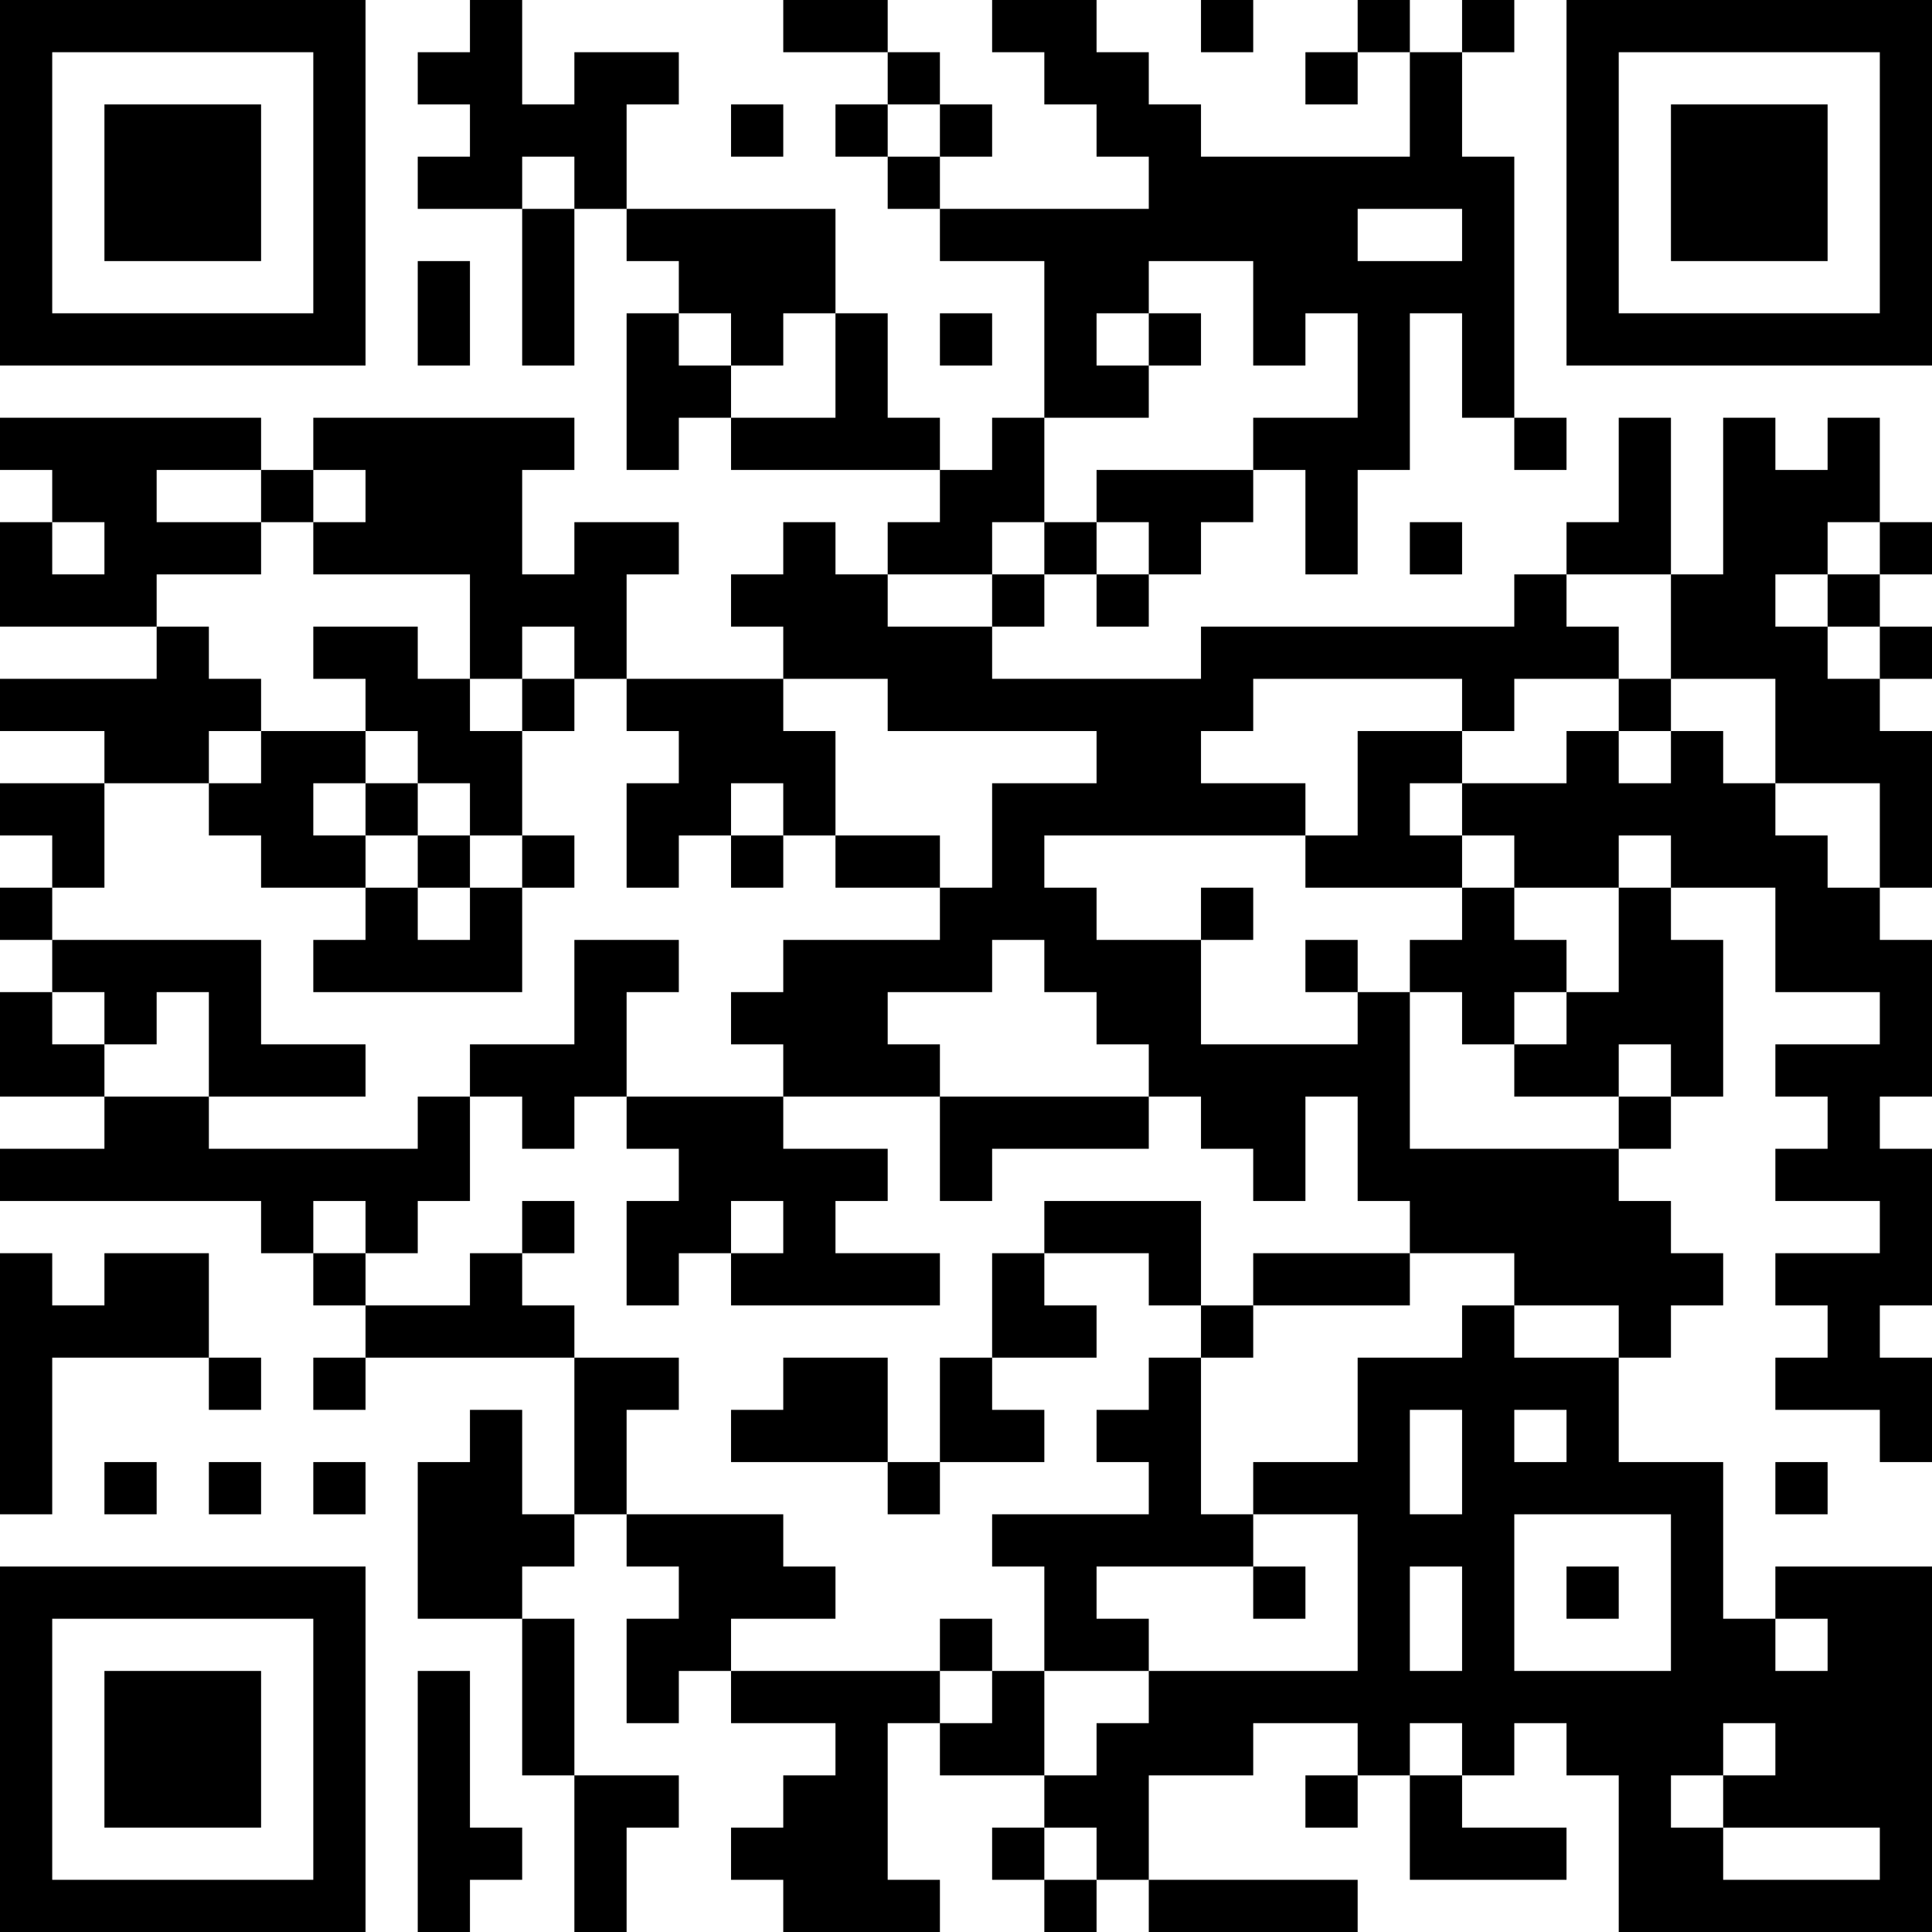 <?xml version="1.0" encoding="UTF-8"?>
<svg xmlns="http://www.w3.org/2000/svg" version="1.1" width="400" height="400" viewBox="0 0 400 400"><rect x="0" y="0" width="400" height="400" fill="#ffffff"/><g transform="scale(10.811)"><g transform="translate(0,0)"><path fill-rule="evenodd" d="M9 0L9 1L8 1L8 2L9 2L9 3L8 3L8 4L10 4L10 7L11 7L11 4L12 4L12 5L13 5L13 6L12 6L12 9L13 9L13 8L14 8L14 9L18 9L18 10L17 10L17 11L16 11L16 10L15 10L15 11L14 11L14 12L15 12L15 13L12 13L12 11L13 11L13 10L11 10L11 11L10 11L10 9L11 9L11 8L6 8L6 9L5 9L5 8L0 8L0 9L1 9L1 10L0 10L0 12L3 12L3 13L0 13L0 14L2 14L2 15L0 15L0 16L1 16L1 17L0 17L0 18L1 18L1 19L0 19L0 21L2 21L2 22L0 22L0 23L5 23L5 24L6 24L6 25L7 25L7 26L6 26L6 27L7 27L7 26L11 26L11 29L10 29L10 27L9 27L9 28L8 28L8 31L10 31L10 34L11 34L11 37L12 37L12 35L13 35L13 34L11 34L11 31L10 31L10 30L11 30L11 29L12 29L12 30L13 30L13 31L12 31L12 33L13 33L13 32L14 32L14 33L16 33L16 34L15 34L15 35L14 35L14 36L15 36L15 37L18 37L18 36L17 36L17 33L18 33L18 34L20 34L20 35L19 35L19 36L20 36L20 37L21 37L21 36L22 36L22 37L26 37L26 36L22 36L22 34L24 34L24 33L26 33L26 34L25 34L25 35L26 35L26 34L27 34L27 36L30 36L30 35L28 35L28 34L29 34L29 33L30 33L30 34L31 34L31 37L37 37L37 30L34 30L34 31L33 31L33 28L31 28L31 26L32 26L32 25L33 25L33 24L32 24L32 23L31 23L31 22L32 22L32 21L33 21L33 18L32 18L32 17L34 17L34 19L36 19L36 20L34 20L34 21L35 21L35 22L34 22L34 23L36 23L36 24L34 24L34 25L35 25L35 26L34 26L34 27L36 27L36 28L37 28L37 26L36 26L36 25L37 25L37 22L36 22L36 21L37 21L37 18L36 18L36 17L37 17L37 14L36 14L36 13L37 13L37 12L36 12L36 11L37 11L37 10L36 10L36 8L35 8L35 9L34 9L34 8L33 8L33 11L32 11L32 8L31 8L31 10L30 10L30 11L29 11L29 12L23 12L23 13L19 13L19 12L20 12L20 11L21 11L21 12L22 12L22 11L23 11L23 10L24 10L24 9L25 9L25 11L26 11L26 9L27 9L27 6L28 6L28 8L29 8L29 9L30 9L30 8L29 8L29 3L28 3L28 1L29 1L29 0L28 0L28 1L27 1L27 0L26 0L26 1L25 1L25 2L26 2L26 1L27 1L27 3L23 3L23 2L22 2L22 1L21 1L21 0L19 0L19 1L20 1L20 2L21 2L21 3L22 3L22 4L18 4L18 3L19 3L19 2L18 2L18 1L17 1L17 0L15 0L15 1L17 1L17 2L16 2L16 3L17 3L17 4L18 4L18 5L20 5L20 8L19 8L19 9L18 9L18 8L17 8L17 6L16 6L16 4L12 4L12 2L13 2L13 1L11 1L11 2L10 2L10 0ZM23 0L23 1L24 1L24 0ZM14 2L14 3L15 3L15 2ZM17 2L17 3L18 3L18 2ZM10 3L10 4L11 4L11 3ZM26 4L26 5L28 5L28 4ZM8 5L8 7L9 7L9 5ZM22 5L22 6L21 6L21 7L22 7L22 8L20 8L20 10L19 10L19 11L17 11L17 12L19 12L19 11L20 11L20 10L21 10L21 11L22 11L22 10L21 10L21 9L24 9L24 8L26 8L26 6L25 6L25 7L24 7L24 5ZM13 6L13 7L14 7L14 8L16 8L16 6L15 6L15 7L14 7L14 6ZM18 6L18 7L19 7L19 6ZM22 6L22 7L23 7L23 6ZM3 9L3 10L5 10L5 11L3 11L3 12L4 12L4 13L5 13L5 14L4 14L4 15L2 15L2 17L1 17L1 18L5 18L5 20L7 20L7 21L4 21L4 19L3 19L3 20L2 20L2 19L1 19L1 20L2 20L2 21L4 21L4 22L8 22L8 21L9 21L9 23L8 23L8 24L7 24L7 23L6 23L6 24L7 24L7 25L9 25L9 24L10 24L10 25L11 25L11 26L13 26L13 27L12 27L12 29L15 29L15 30L16 30L16 31L14 31L14 32L18 32L18 33L19 33L19 32L20 32L20 34L21 34L21 33L22 33L22 32L26 32L26 29L24 29L24 28L26 28L26 26L28 26L28 25L29 25L29 26L31 26L31 25L29 25L29 24L27 24L27 23L26 23L26 21L25 21L25 23L24 23L24 22L23 22L23 21L22 21L22 20L21 20L21 19L20 19L20 18L19 18L19 19L17 19L17 20L18 20L18 21L15 21L15 20L14 20L14 19L15 19L15 18L18 18L18 17L19 17L19 15L21 15L21 14L17 14L17 13L15 13L15 14L16 14L16 16L15 16L15 15L14 15L14 16L13 16L13 17L12 17L12 15L13 15L13 14L12 14L12 13L11 13L11 12L10 12L10 13L9 13L9 11L6 11L6 10L7 10L7 9L6 9L6 10L5 10L5 9ZM1 10L1 11L2 11L2 10ZM27 10L27 11L28 11L28 10ZM35 10L35 11L34 11L34 12L35 12L35 13L36 13L36 12L35 12L35 11L36 11L36 10ZM30 11L30 12L31 12L31 13L29 13L29 14L28 14L28 13L24 13L24 14L23 14L23 15L25 15L25 16L20 16L20 17L21 17L21 18L23 18L23 20L26 20L26 19L27 19L27 22L31 22L31 21L32 21L32 20L31 20L31 21L29 21L29 20L30 20L30 19L31 19L31 17L32 17L32 16L31 16L31 17L29 17L29 16L28 16L28 15L30 15L30 14L31 14L31 15L32 15L32 14L33 14L33 15L34 15L34 16L35 16L35 17L36 17L36 15L34 15L34 13L32 13L32 11ZM6 12L6 13L7 13L7 14L5 14L5 15L4 15L4 16L5 16L5 17L7 17L7 18L6 18L6 19L10 19L10 17L11 17L11 16L10 16L10 14L11 14L11 13L10 13L10 14L9 14L9 13L8 13L8 12ZM31 13L31 14L32 14L32 13ZM7 14L7 15L6 15L6 16L7 16L7 17L8 17L8 18L9 18L9 17L10 17L10 16L9 16L9 15L8 15L8 14ZM26 14L26 16L25 16L25 17L28 17L28 18L27 18L27 19L28 19L28 20L29 20L29 19L30 19L30 18L29 18L29 17L28 17L28 16L27 16L27 15L28 15L28 14ZM7 15L7 16L8 16L8 17L9 17L9 16L8 16L8 15ZM14 16L14 17L15 17L15 16ZM16 16L16 17L18 17L18 16ZM23 17L23 18L24 18L24 17ZM11 18L11 20L9 20L9 21L10 21L10 22L11 22L11 21L12 21L12 22L13 22L13 23L12 23L12 25L13 25L13 24L14 24L14 25L18 25L18 24L16 24L16 23L17 23L17 22L15 22L15 21L12 21L12 19L13 19L13 18ZM25 18L25 19L26 19L26 18ZM18 21L18 23L19 23L19 22L22 22L22 21ZM10 23L10 24L11 24L11 23ZM14 23L14 24L15 24L15 23ZM20 23L20 24L19 24L19 26L18 26L18 28L17 28L17 26L15 26L15 27L14 27L14 28L17 28L17 29L18 29L18 28L20 28L20 27L19 27L19 26L21 26L21 25L20 25L20 24L22 24L22 25L23 25L23 26L22 26L22 27L21 27L21 28L22 28L22 29L19 29L19 30L20 30L20 32L22 32L22 31L21 31L21 30L24 30L24 31L25 31L25 30L24 30L24 29L23 29L23 26L24 26L24 25L27 25L27 24L24 24L24 25L23 25L23 23ZM0 24L0 29L1 29L1 26L4 26L4 27L5 27L5 26L4 26L4 24L2 24L2 25L1 25L1 24ZM27 27L27 29L28 29L28 27ZM29 27L29 28L30 28L30 27ZM2 28L2 29L3 29L3 28ZM4 28L4 29L5 29L5 28ZM6 28L6 29L7 29L7 28ZM34 28L34 29L35 29L35 28ZM29 29L29 32L32 32L32 29ZM27 30L27 32L28 32L28 30ZM30 30L30 31L31 31L31 30ZM18 31L18 32L19 32L19 31ZM34 31L34 32L35 32L35 31ZM8 32L8 37L9 37L9 36L10 36L10 35L9 35L9 32ZM27 33L27 34L28 34L28 33ZM33 33L33 34L32 34L32 35L33 35L33 36L36 36L36 35L33 35L33 34L34 34L34 33ZM20 35L20 36L21 36L21 35ZM0 0L0 7L7 7L7 0ZM1 1L1 6L6 6L6 1ZM2 2L2 5L5 5L5 2ZM30 0L30 7L37 7L37 0ZM31 1L31 6L36 6L36 1ZM32 2L32 5L35 5L35 2ZM0 30L0 37L7 37L7 30ZM1 31L1 36L6 36L6 31ZM2 32L2 35L5 35L5 32Z" fill="#000000"/></g></g></svg>
